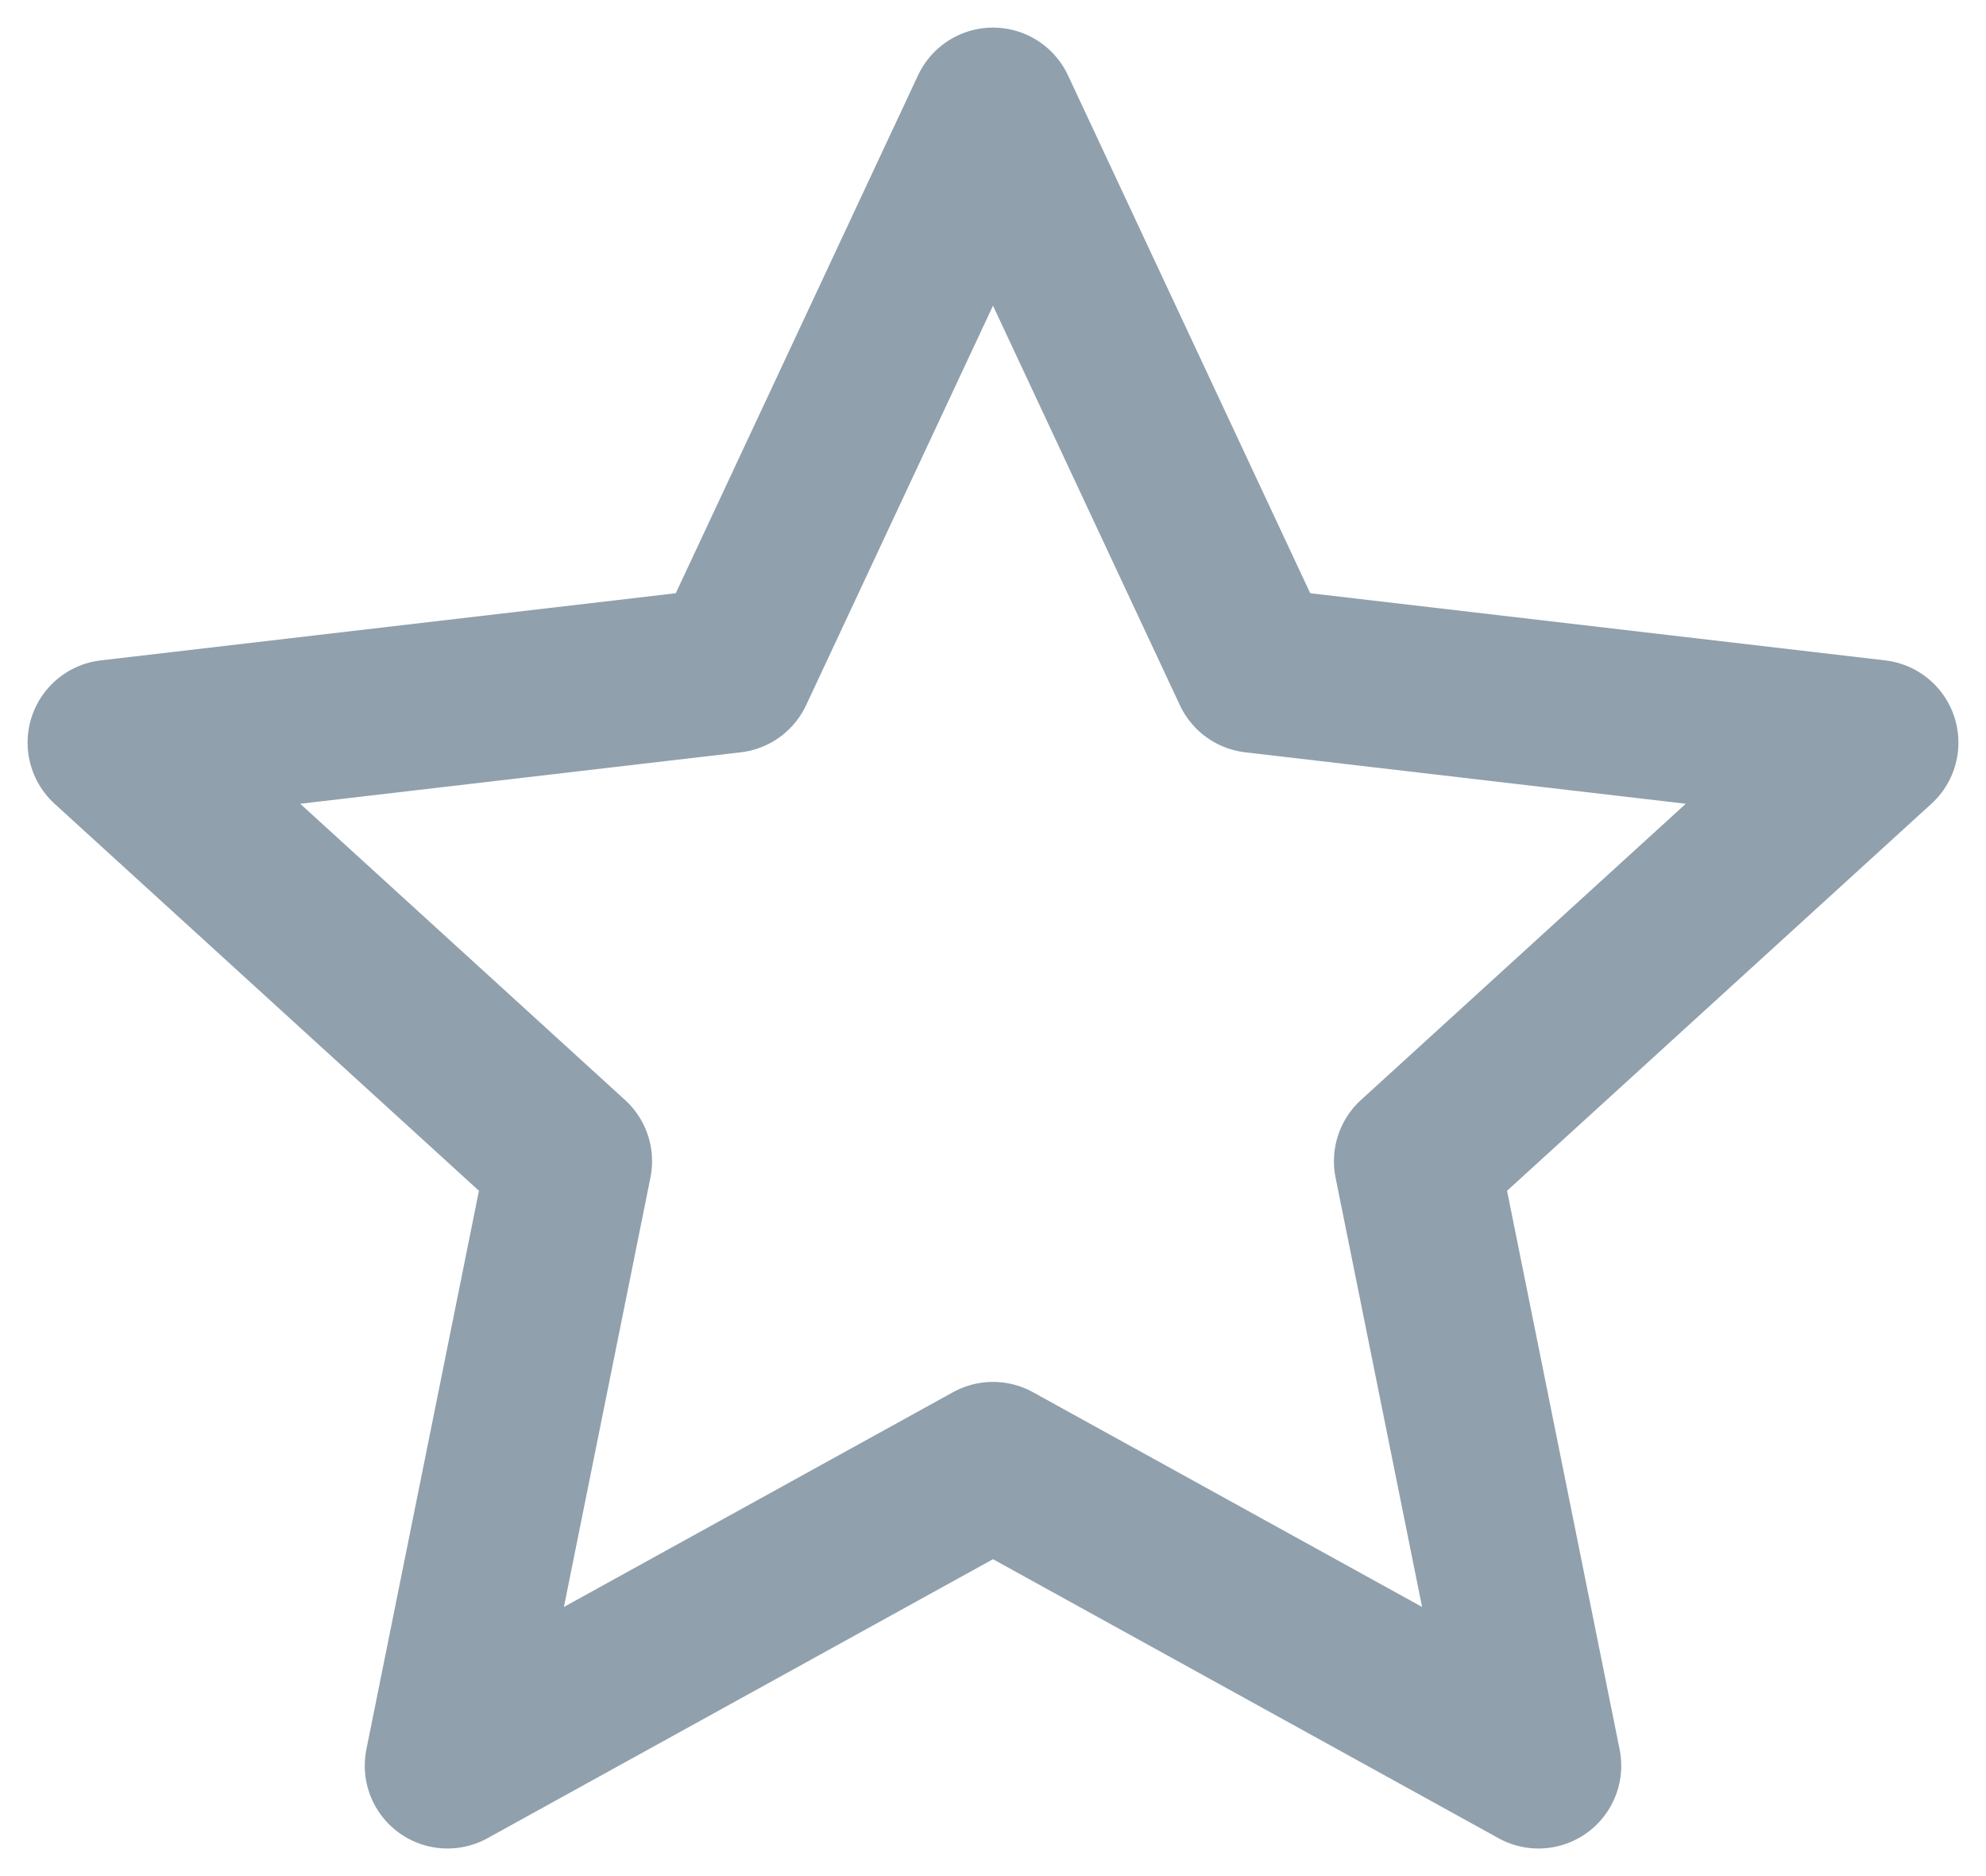 <svg width="18" height="17" viewBox="0 0 18 17" fill="none" xmlns="http://www.w3.org/2000/svg">
<path d="M9 1L11.373 6.072L17 6.729L12.84 10.522L13.944 16L9 13.272L4.056 16L5.16 10.522L1 6.729L6.627 6.072L9 1Z" stroke="#90A0AD" stroke-width="1.5" stroke-linejoin="round"/>
</svg>
